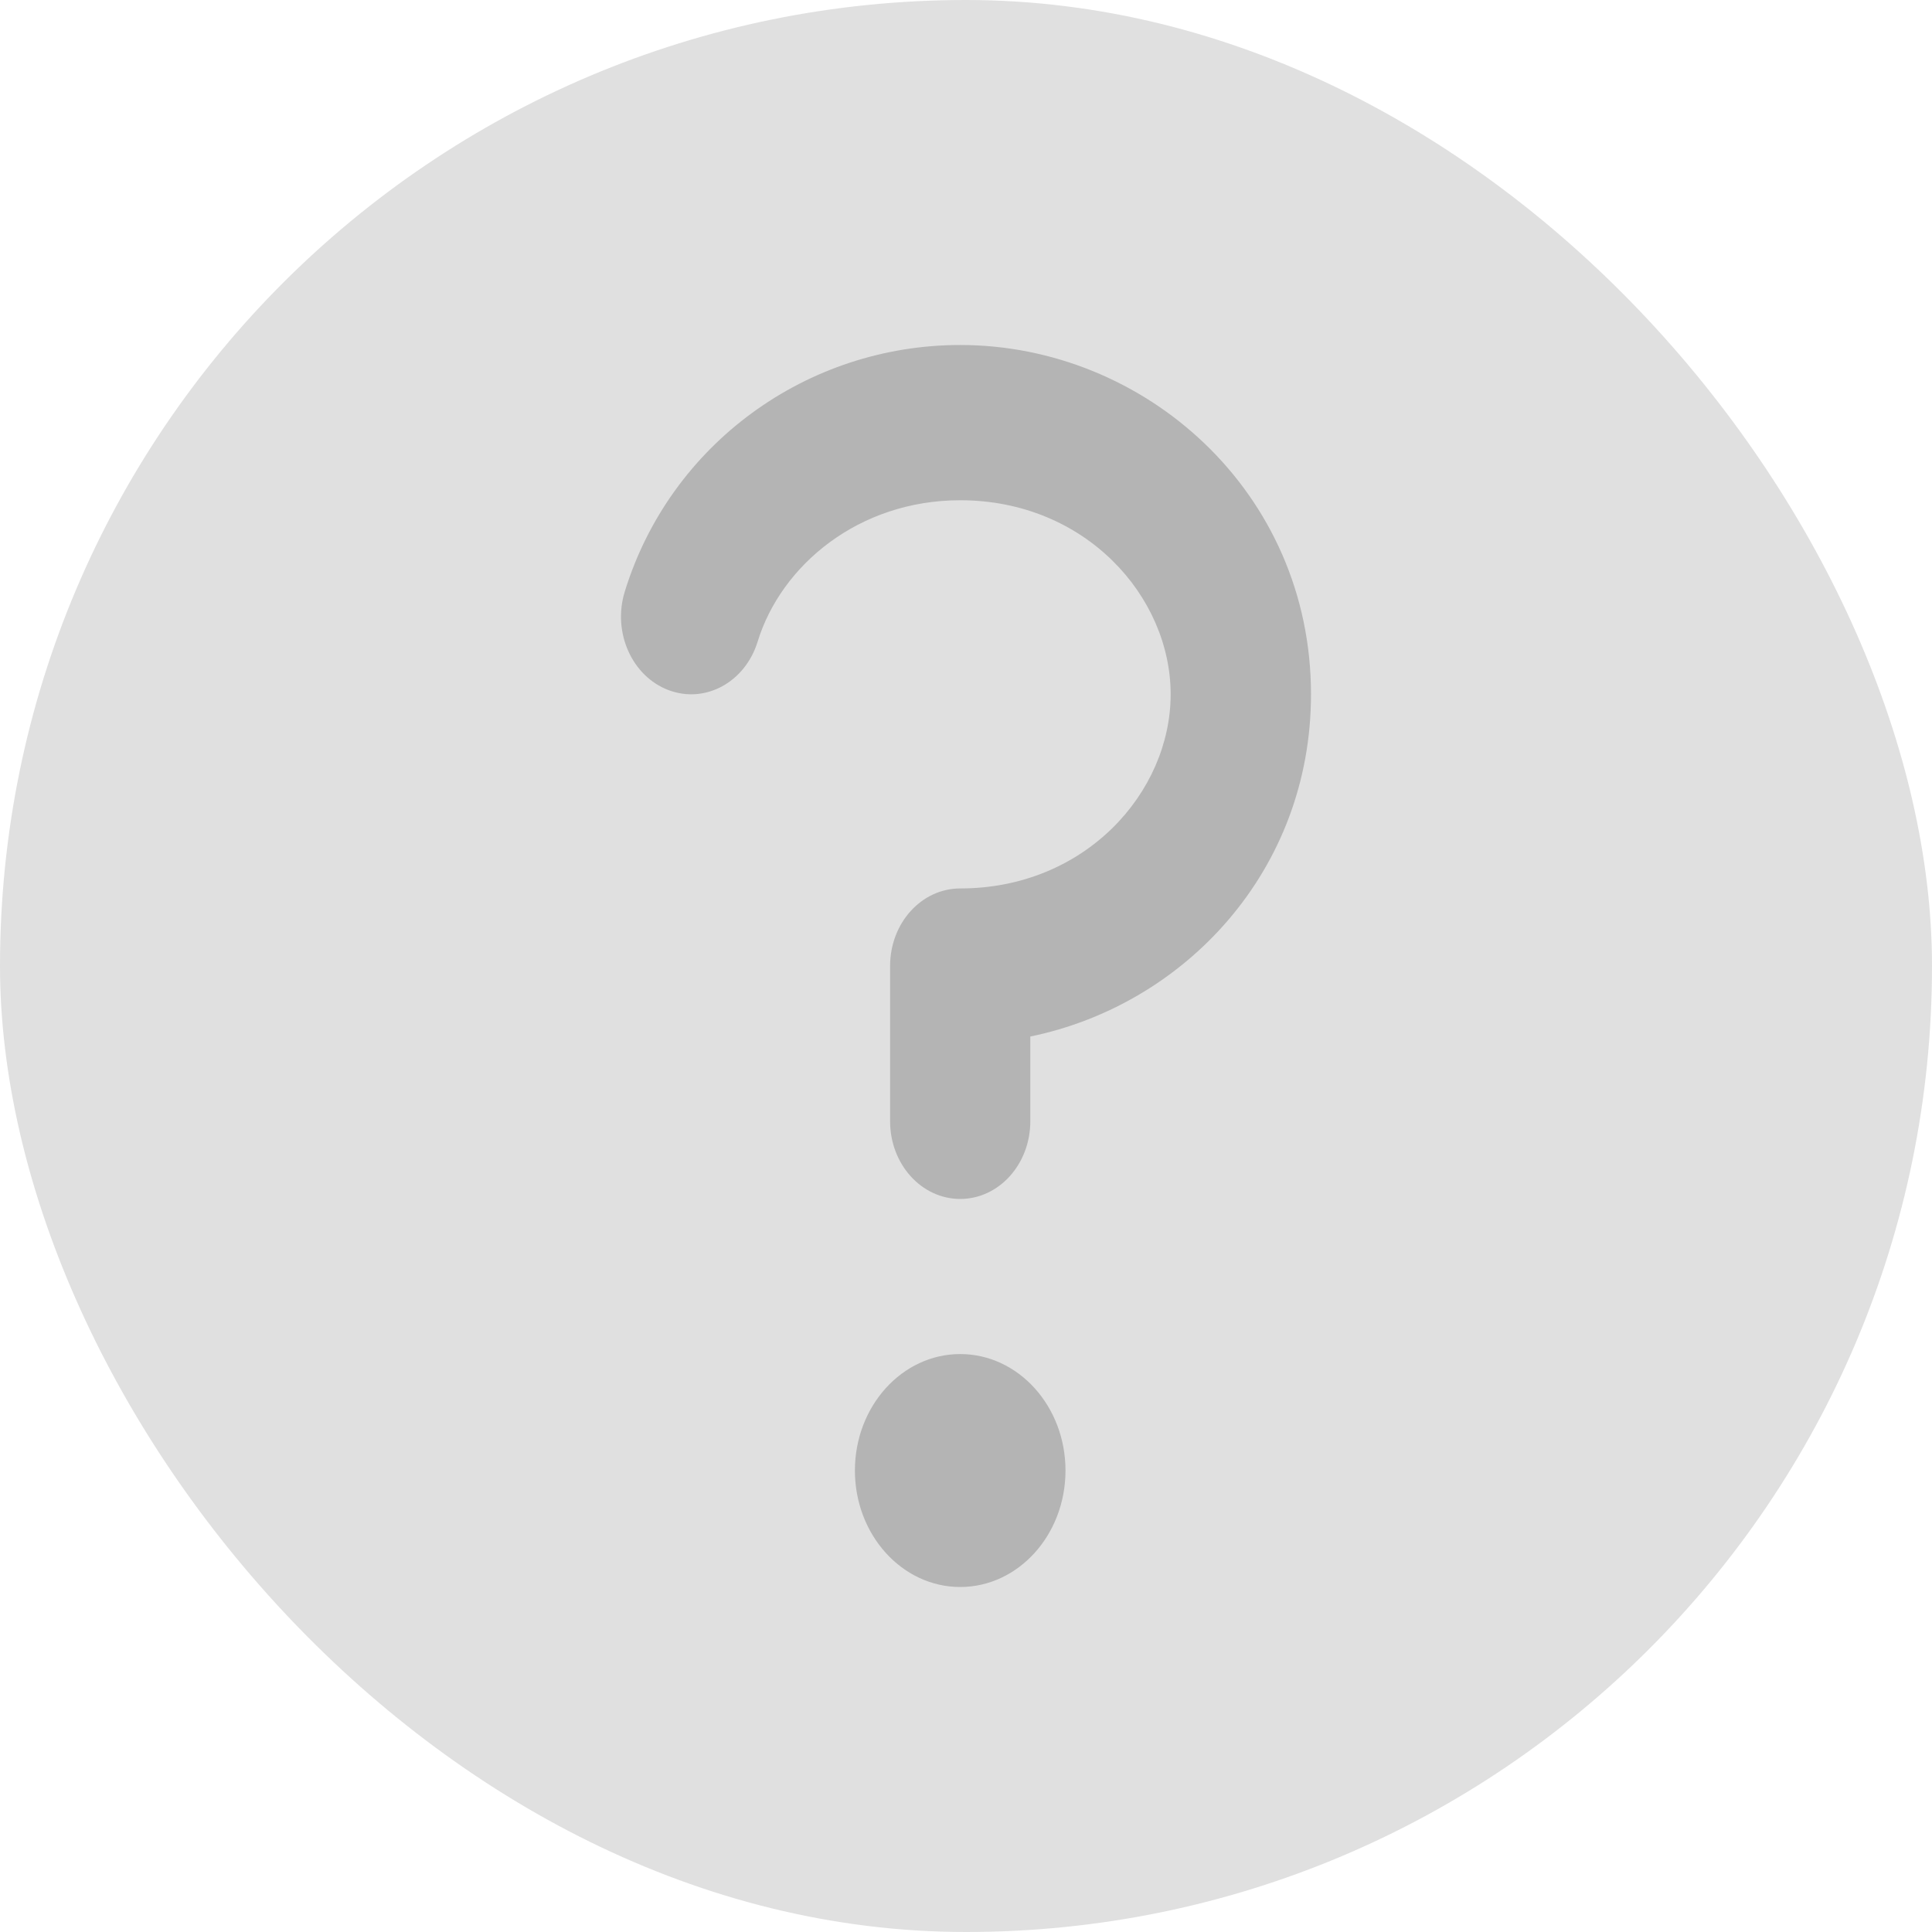 <svg width="14" height="14" viewBox="0 0 14 14" fill="none" xmlns="http://www.w3.org/2000/svg">
<rect width="14" height="14" rx="7" fill="#676767" fill-opacity="0.2"/>
<path fill-rule="evenodd" clip-rule="evenodd" d="M5.49 4.65C5.66 4.096 6.223 3.625 6.958 3.625C7.866 3.625 8.483 4.323 8.483 5.031C8.483 5.74 7.866 6.438 6.958 6.438C6.677 6.438 6.45 6.689 6.45 7V8.125C6.45 8.436 6.677 8.688 6.958 8.688C7.239 8.688 7.466 8.436 7.466 8.125V7.511C8.586 7.281 9.5 6.308 9.5 5.031C9.5 3.565 8.296 2.5 6.958 2.5C5.85 2.5 4.857 3.215 4.527 4.288C4.437 4.582 4.579 4.901 4.845 5.001C5.111 5.101 5.399 4.944 5.49 4.65ZM6.958 11.5C7.379 11.5 7.721 11.122 7.721 10.656C7.721 10.19 7.379 9.812 6.958 9.812C6.537 9.812 6.195 10.19 6.195 10.656C6.195 11.122 6.537 11.5 6.958 11.5Z" fill="#B4B4B4"/>
</svg>
